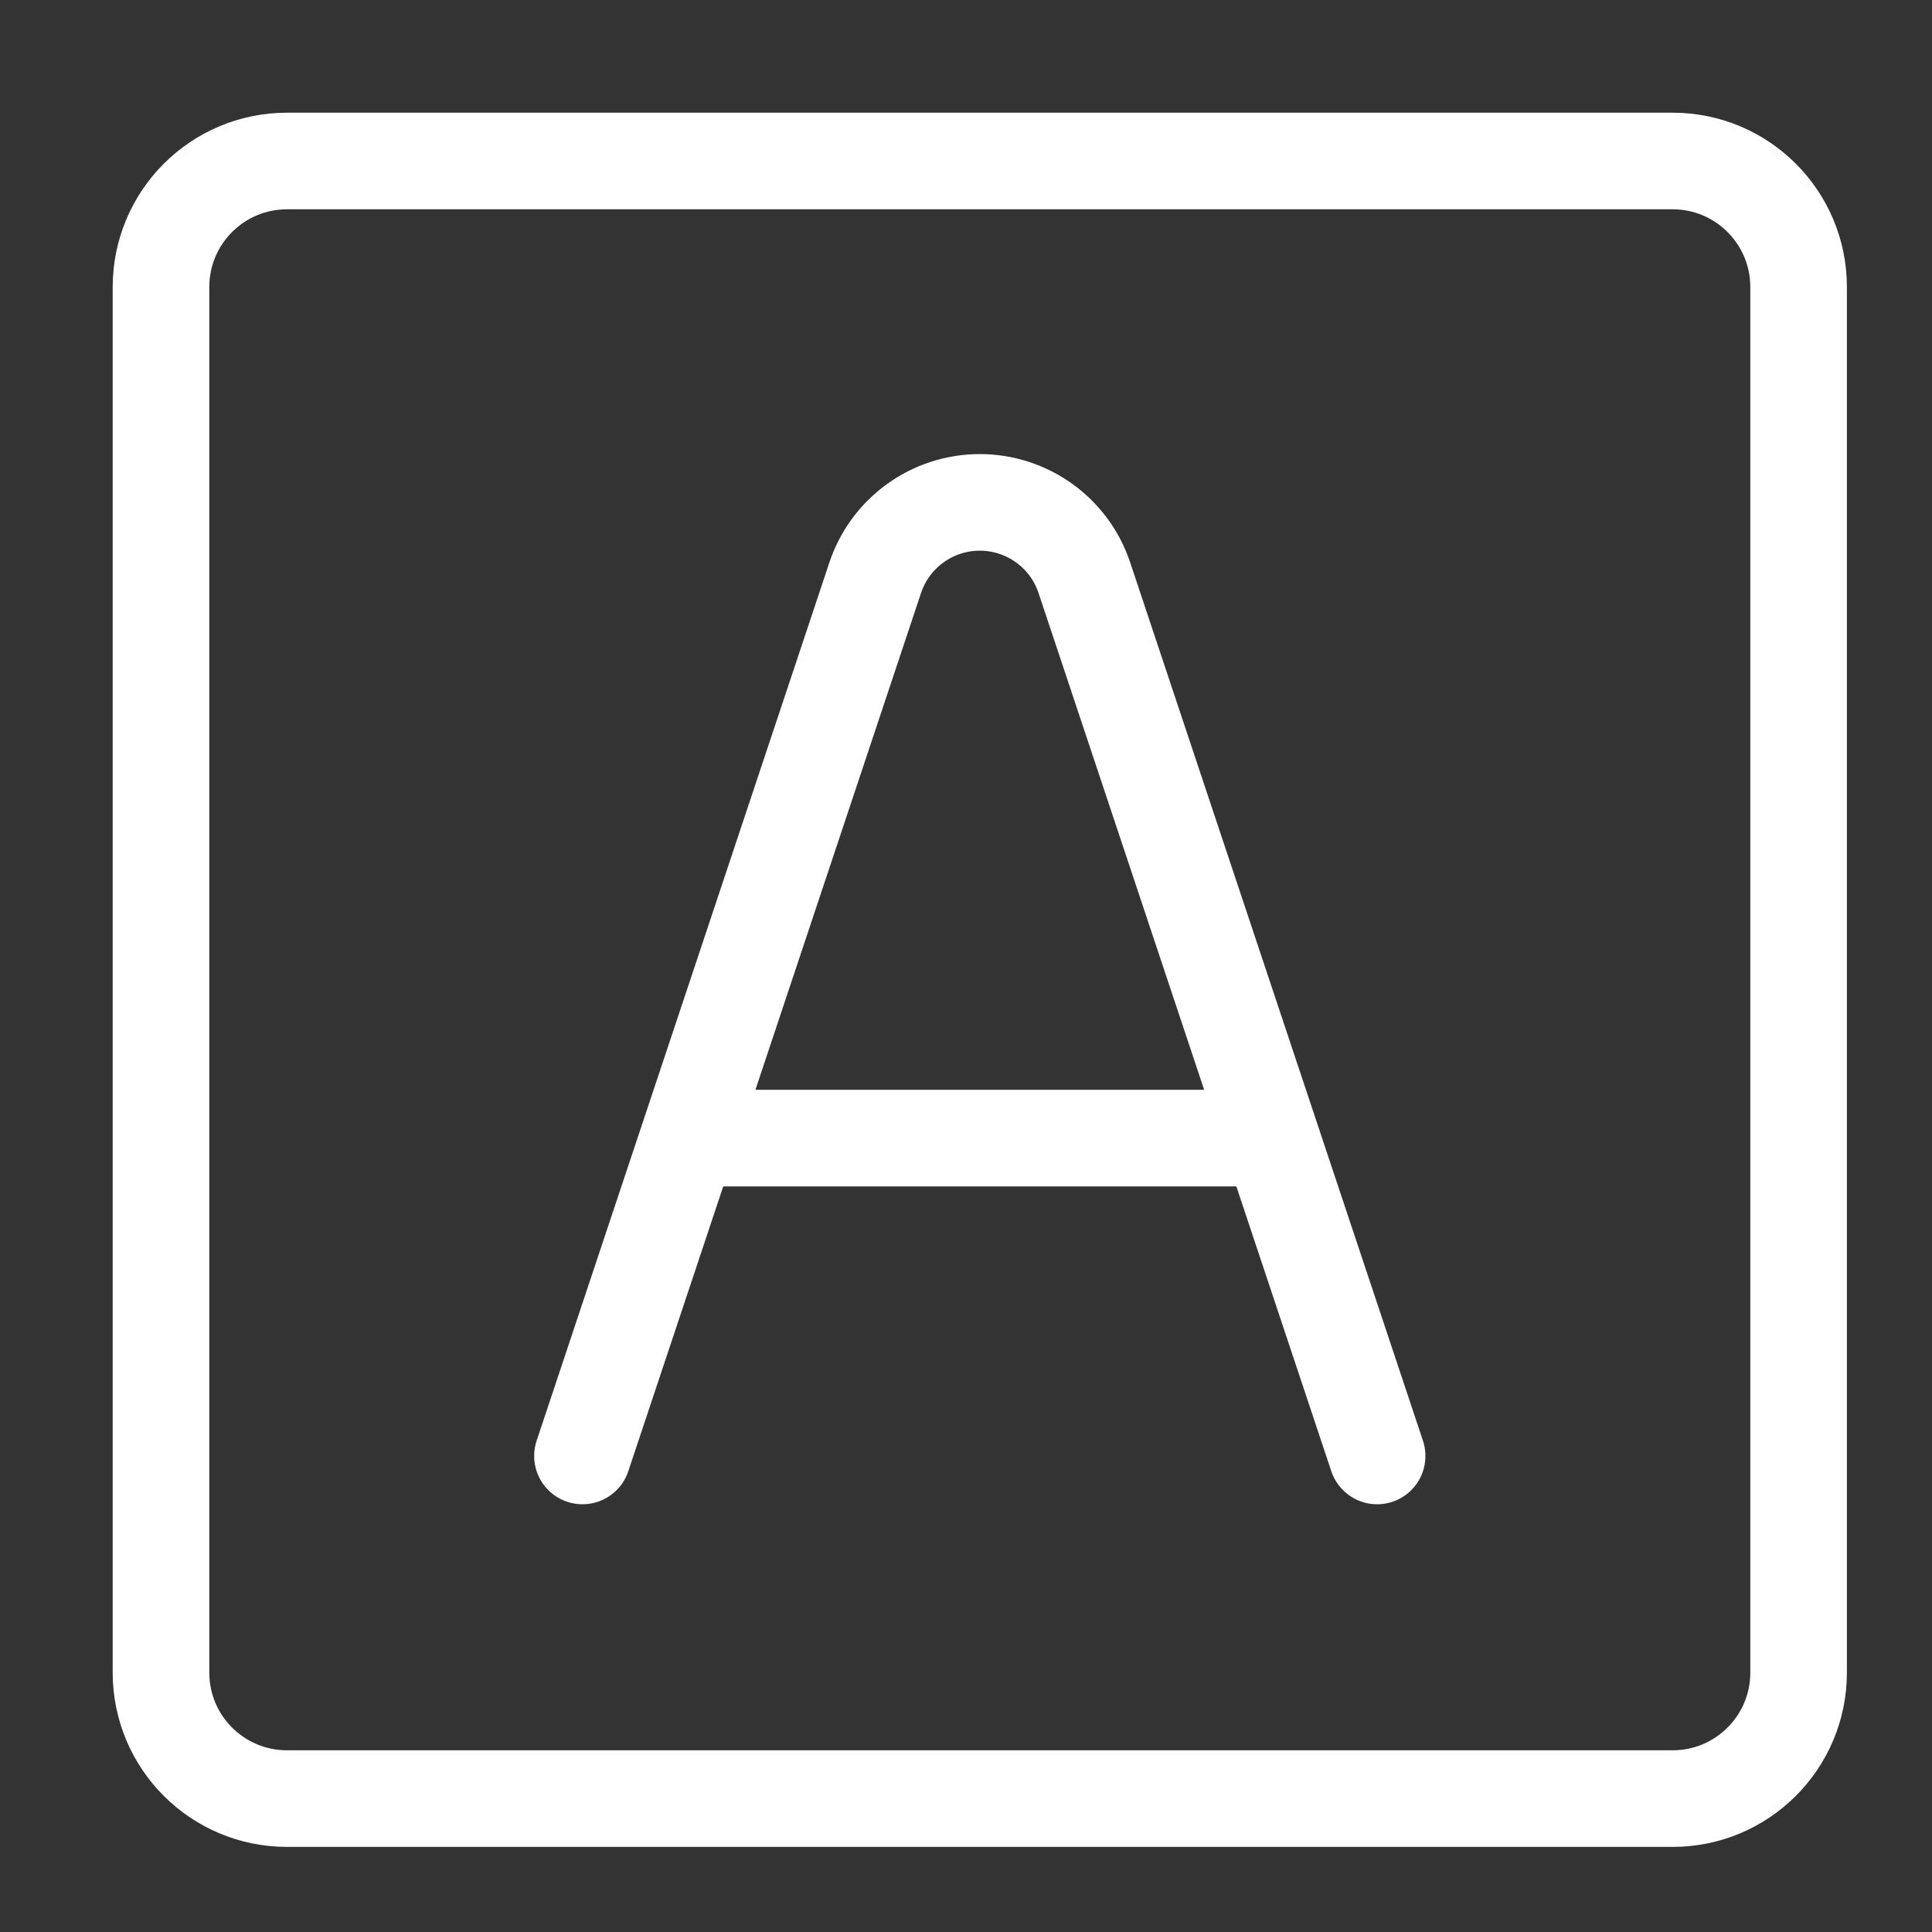 <svg xmlns="http://www.w3.org/2000/svg" width="60" height="60" viewBox="0 0 60 60" fill="none"><rect x="0" y="0" width="60" height="60" fill="#333333" stroke="none"/><path d="M51.945 5H8.912C6.752 5 5 6.752 5 8.912V51.945C5 54.106 6.752 55.857 8.912 55.857H51.945C54.106 55.857 55.857 54.106 55.857 51.945V8.912C55.857 6.752 54.106 5 51.945 5Z" stroke="white" stroke-width="3" stroke-linecap="round" stroke-linejoin="round"></path><path d="M18.089 45.216L27.18 17.943C27.646 16.545 28.954 15.602 30.428 15.602C31.902 15.602 33.211 16.545 33.676 17.943L42.768 45.216M21.379 35.345H39.477" stroke="white" stroke-width="3" stroke-linecap="round" stroke-linejoin="round"></path></svg>